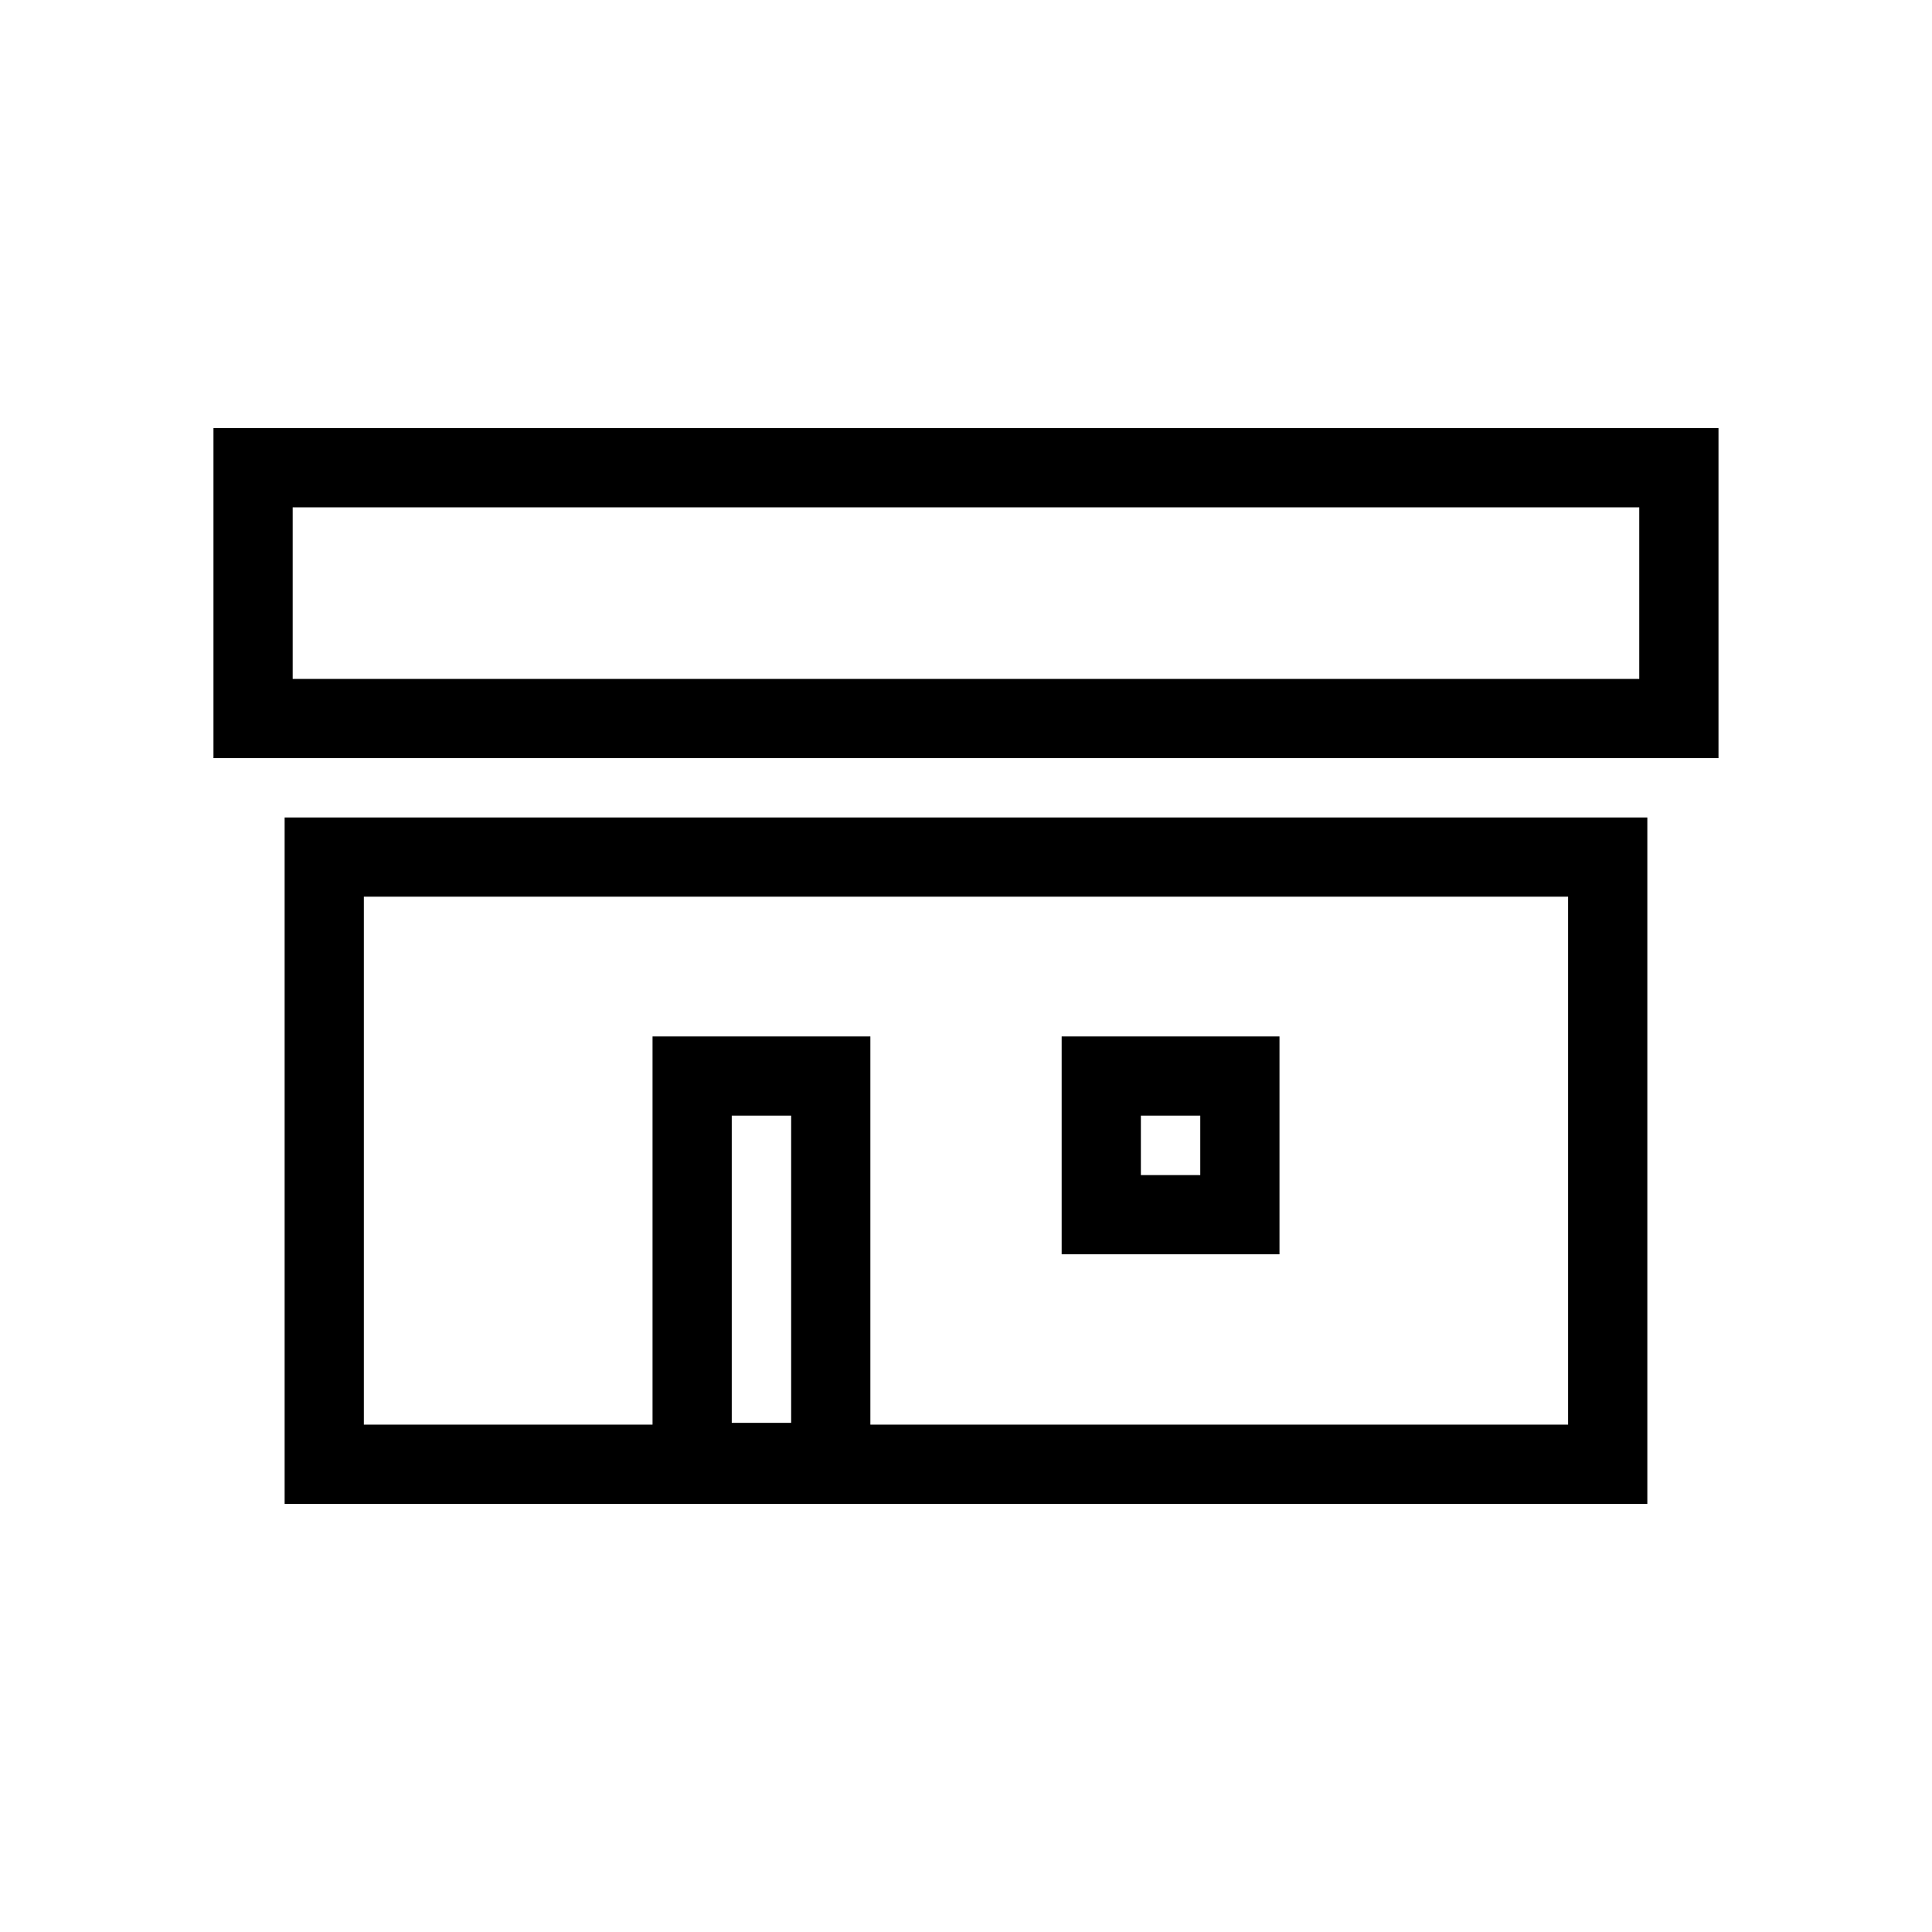 <?xml version="1.0" encoding="UTF-8"?>
<!-- Uploaded to: ICON Repo, www.svgrepo.com, Generator: ICON Repo Mixer Tools -->
<svg fill="#000000" width="800px" height="800px" version="1.1" viewBox="144 144 512 512" xmlns="http://www.w3.org/2000/svg">
 <g>
  <path d="m219.43 360.64v181.9h361.13v-181.9zm20.992 20.992h319.14v139.91h-319.14z"/>
  <path d="m200.57 257.46v87.453h398.85v-87.453zm20.992 20.992h356.86v45.469h-356.86z"/>
  <path d="m316.93 418.67v123.39h57.727v-123.39zm20.992 20.992h15.742v81.406h-15.742z"/>
  <path d="m425.35 418.67v57.727h57.727v-57.727zm20.992 20.992h15.742v15.742h-15.742z"/>
 </g>
</svg>